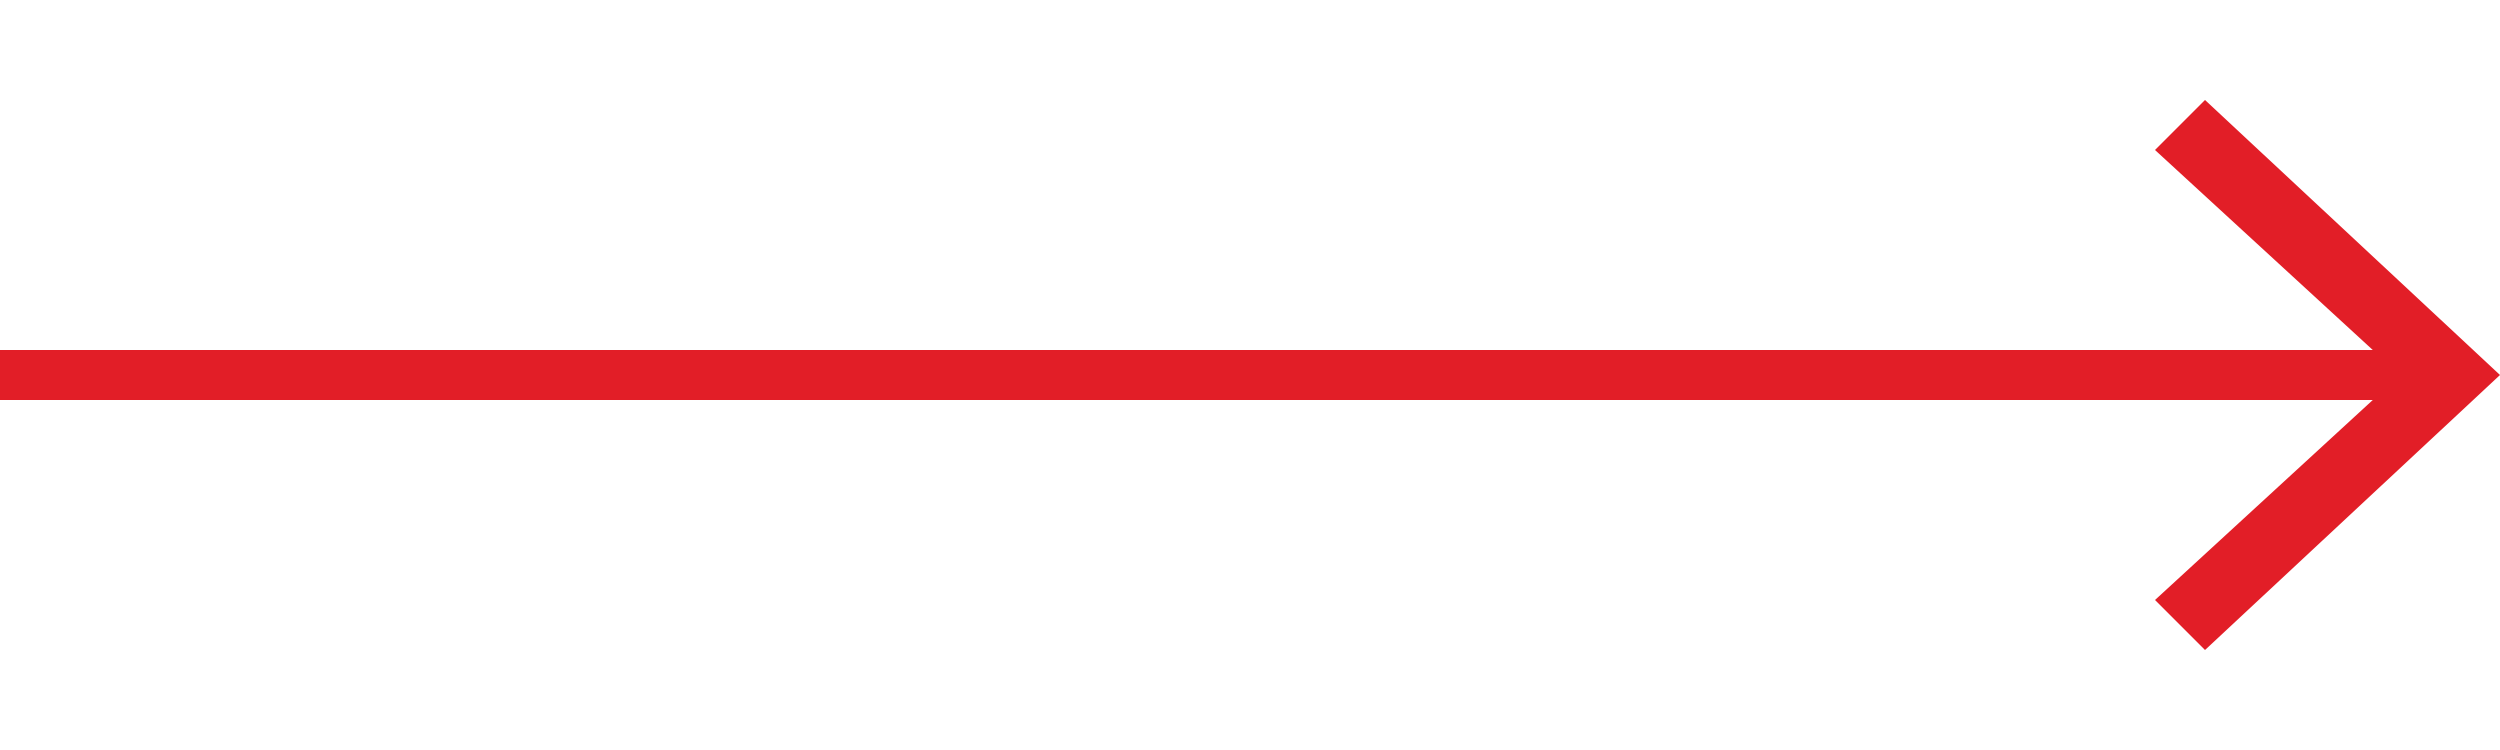 <?xml version="1.0" encoding="utf-8"?>
<!-- Generator: Adobe Illustrator 25.2.0, SVG Export Plug-In . SVG Version: 6.00 Build 0)  -->
<svg version="1.1" id="Layer_1" xmlns="http://www.w3.org/2000/svg" xmlns:xlink="http://www.w3.org/1999/xlink" x="0px" y="0px"
	 width="50px" height="15px" viewBox="0 0 50 15" style="enable-background:new 0 0 50 15;" xml:space="preserve">
<style type="text/css">
	.st0{fill:none;stroke:#E21E27;stroke-miterlimit:10;}
	.st1{fill:#E21E27;}
</style>
<g>
	<g>
		<line class="st0" x1="0" y1="7.5" x2="48.5" y2="7.5"/>
		<g>
			<polygon class="st1" points="44.1,13 43.1,12 48,7.5 43.1,3 44.1,2 50,7.5 			"/>
		</g>
	</g>
</g>
</svg>
